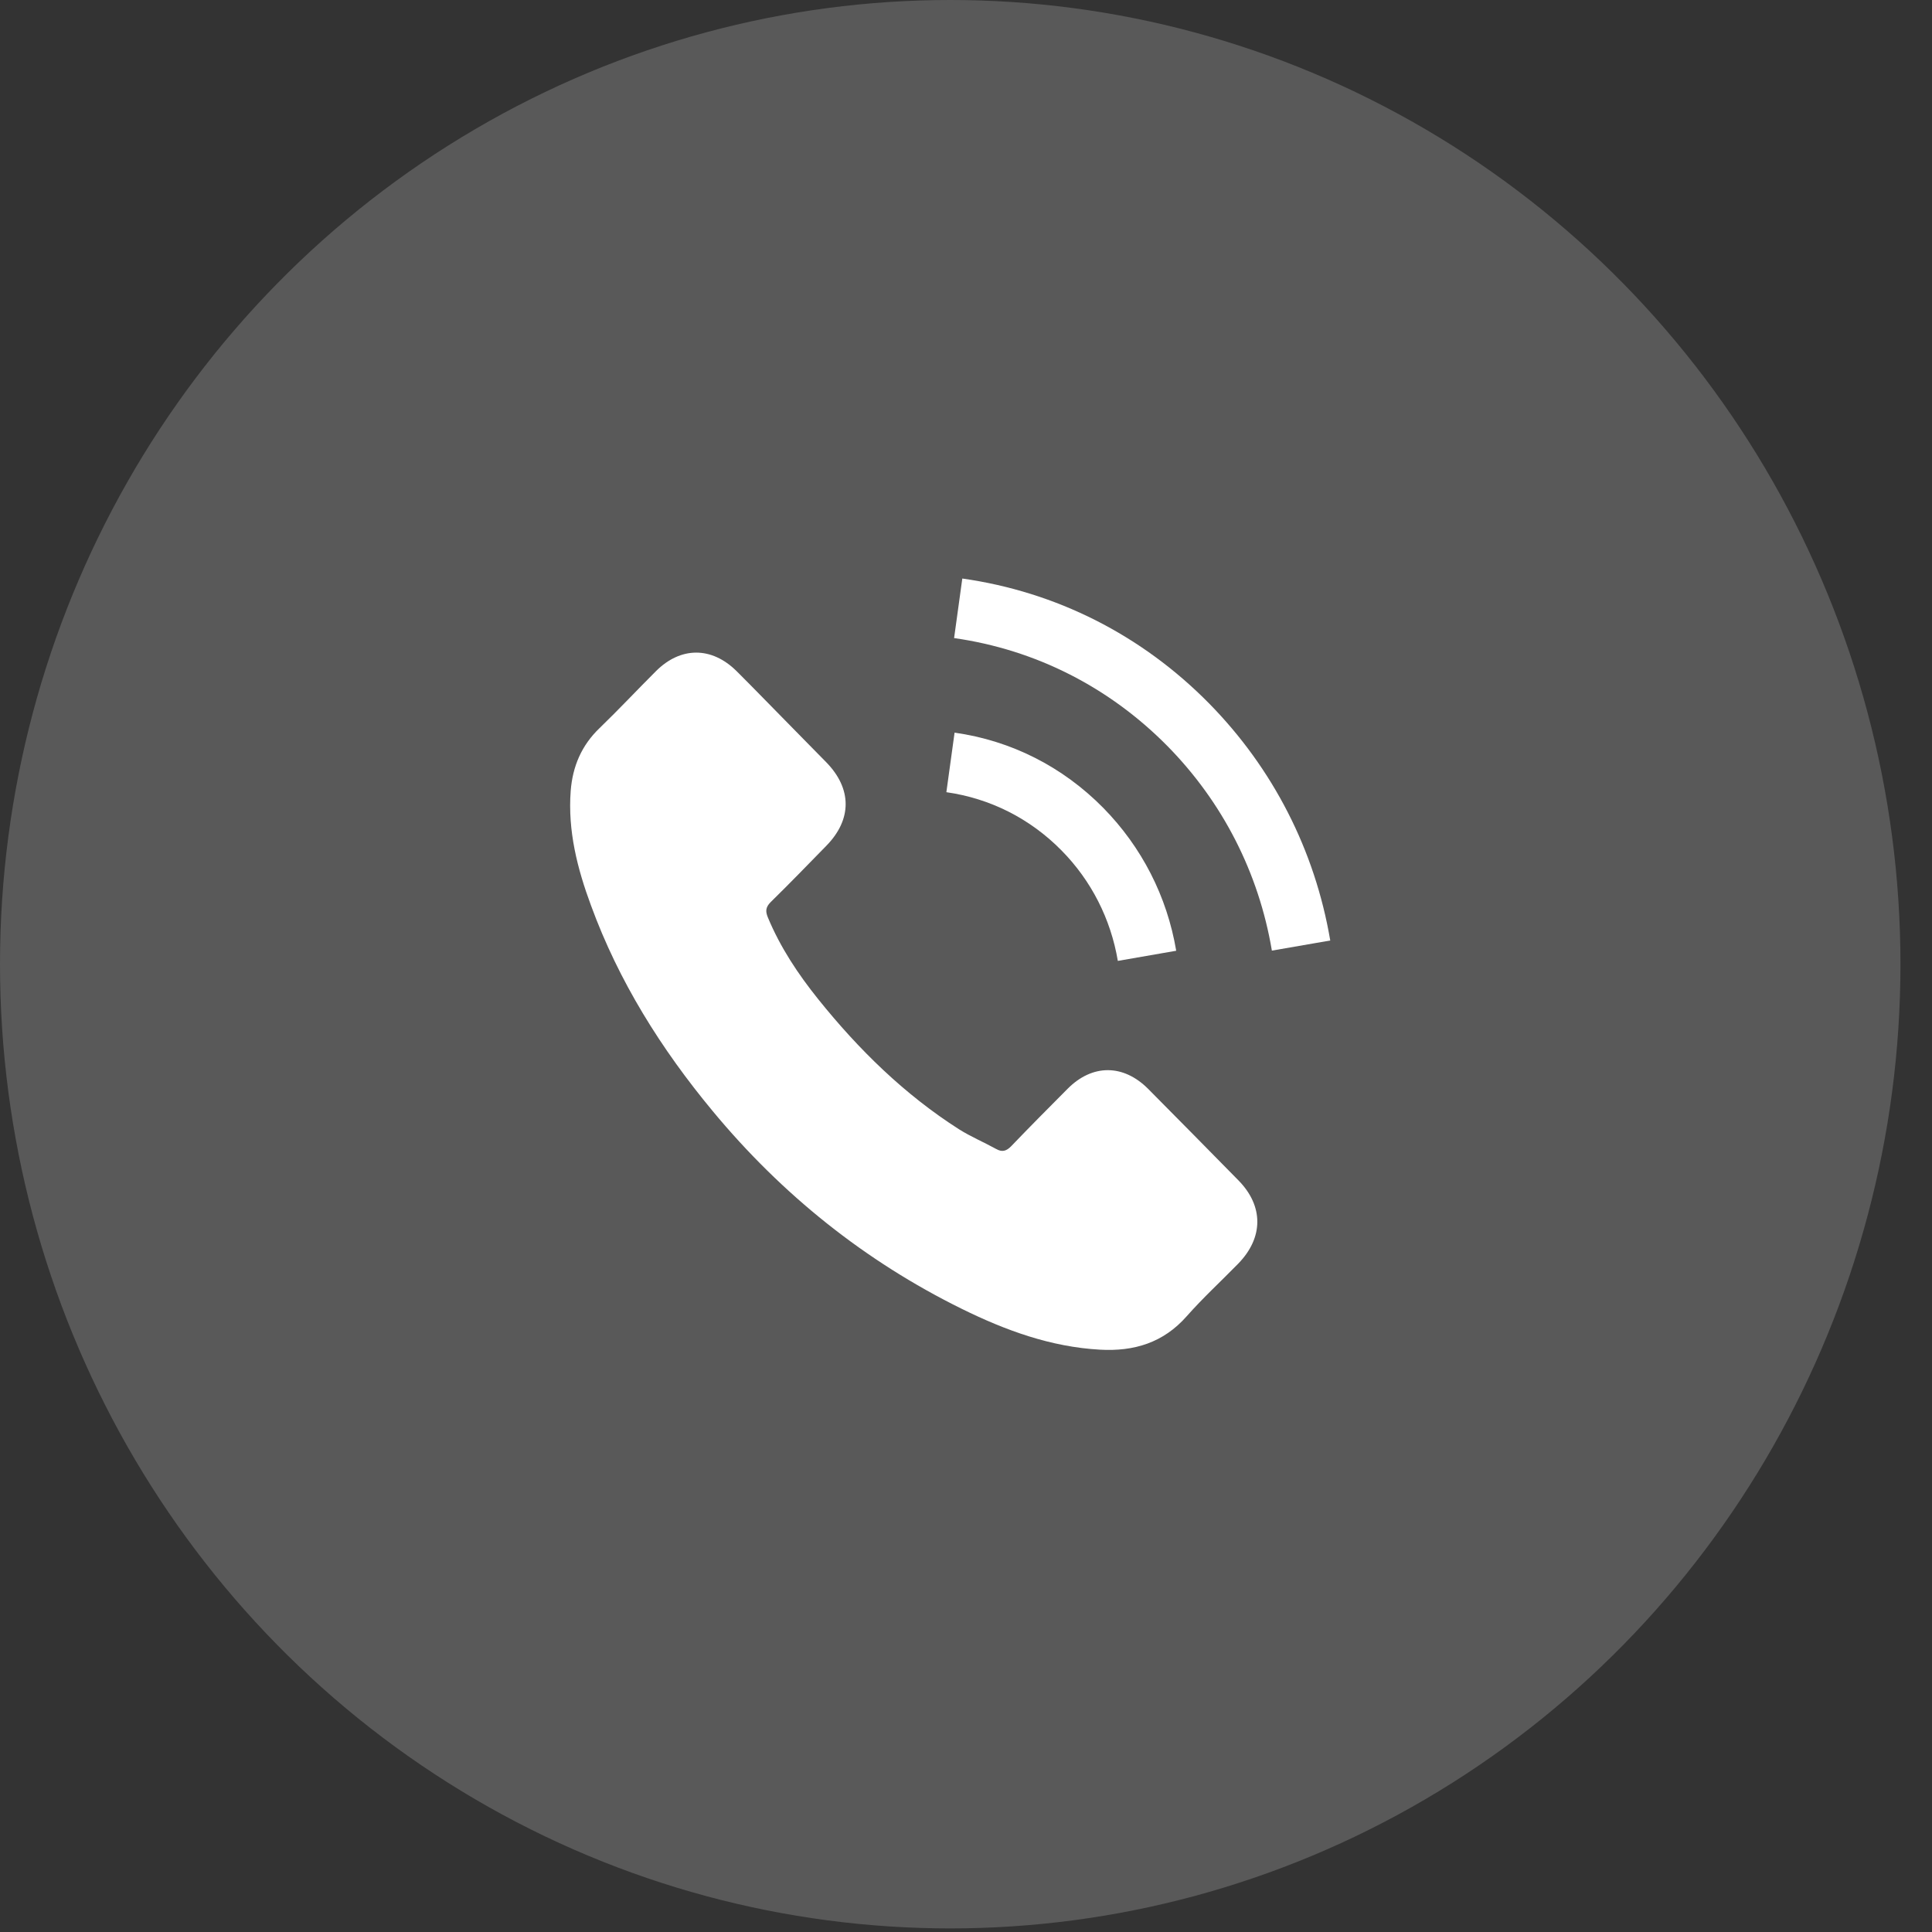 <?xml version="1.0" encoding="UTF-8"?> <svg xmlns="http://www.w3.org/2000/svg" width="56" height="56" viewBox="0 0 56 56" fill="none"><rect x="0" y="0" width="56" height="56" fill="#333333" stroke="none"/><ellipse opacity="0.2" cx="27.543" cy="27.948" rx="27.543" ry="27.948" fill="#F4F4F4"></ellipse><g clip-path="url(#clip0_2441_684)"><path d="M33.278 31.56C32.558 30.839 31.659 30.839 30.944 31.56C30.398 32.109 29.852 32.658 29.316 33.217C29.169 33.37 29.046 33.403 28.867 33.3C28.514 33.105 28.138 32.947 27.798 32.733C26.216 31.723 24.891 30.425 23.718 28.964C23.135 28.238 22.617 27.461 22.255 26.587C22.182 26.41 22.195 26.294 22.337 26.149C22.883 25.614 23.415 25.065 23.951 24.516C24.699 23.753 24.699 22.86 23.947 22.092C23.52 21.655 23.094 21.227 22.668 20.79C22.227 20.343 21.792 19.892 21.347 19.45C20.627 18.738 19.729 18.738 19.013 19.454C18.463 20.003 17.936 20.566 17.377 21.106C16.858 21.604 16.597 22.213 16.542 22.925C16.455 24.084 16.735 25.177 17.129 26.242C17.936 28.448 19.165 30.406 20.655 32.202C22.668 34.631 25.07 36.553 27.881 37.939C29.146 38.562 30.458 39.042 31.884 39.121C32.865 39.176 33.718 38.925 34.401 38.148C34.869 37.618 35.396 37.134 35.891 36.627C36.625 35.873 36.629 34.961 35.9 34.217C35.029 33.328 34.153 32.444 33.278 31.56Z" fill="white"></path><path d="M32.401 27.852L34.093 27.558C33.827 25.981 33.094 24.553 31.98 23.418C30.801 22.222 29.311 21.468 27.669 21.236L27.431 22.962C28.701 23.143 29.857 23.725 30.769 24.651C31.631 25.525 32.195 26.633 32.401 27.852Z" fill="white"></path><path d="M35.046 20.389C33.093 18.407 30.621 17.155 27.893 16.769L27.655 18.495C30.012 18.83 32.148 19.914 33.836 21.622C35.436 23.246 36.486 25.297 36.866 27.554L38.558 27.261C38.114 24.646 36.898 22.273 35.046 20.389Z" fill="white"></path></g><defs><clipPath id="clip0_2441_684"><rect width="22.034" height="22.358" fill="white" transform="translate(16.526 16.769)"></rect></clipPath></defs></svg> 